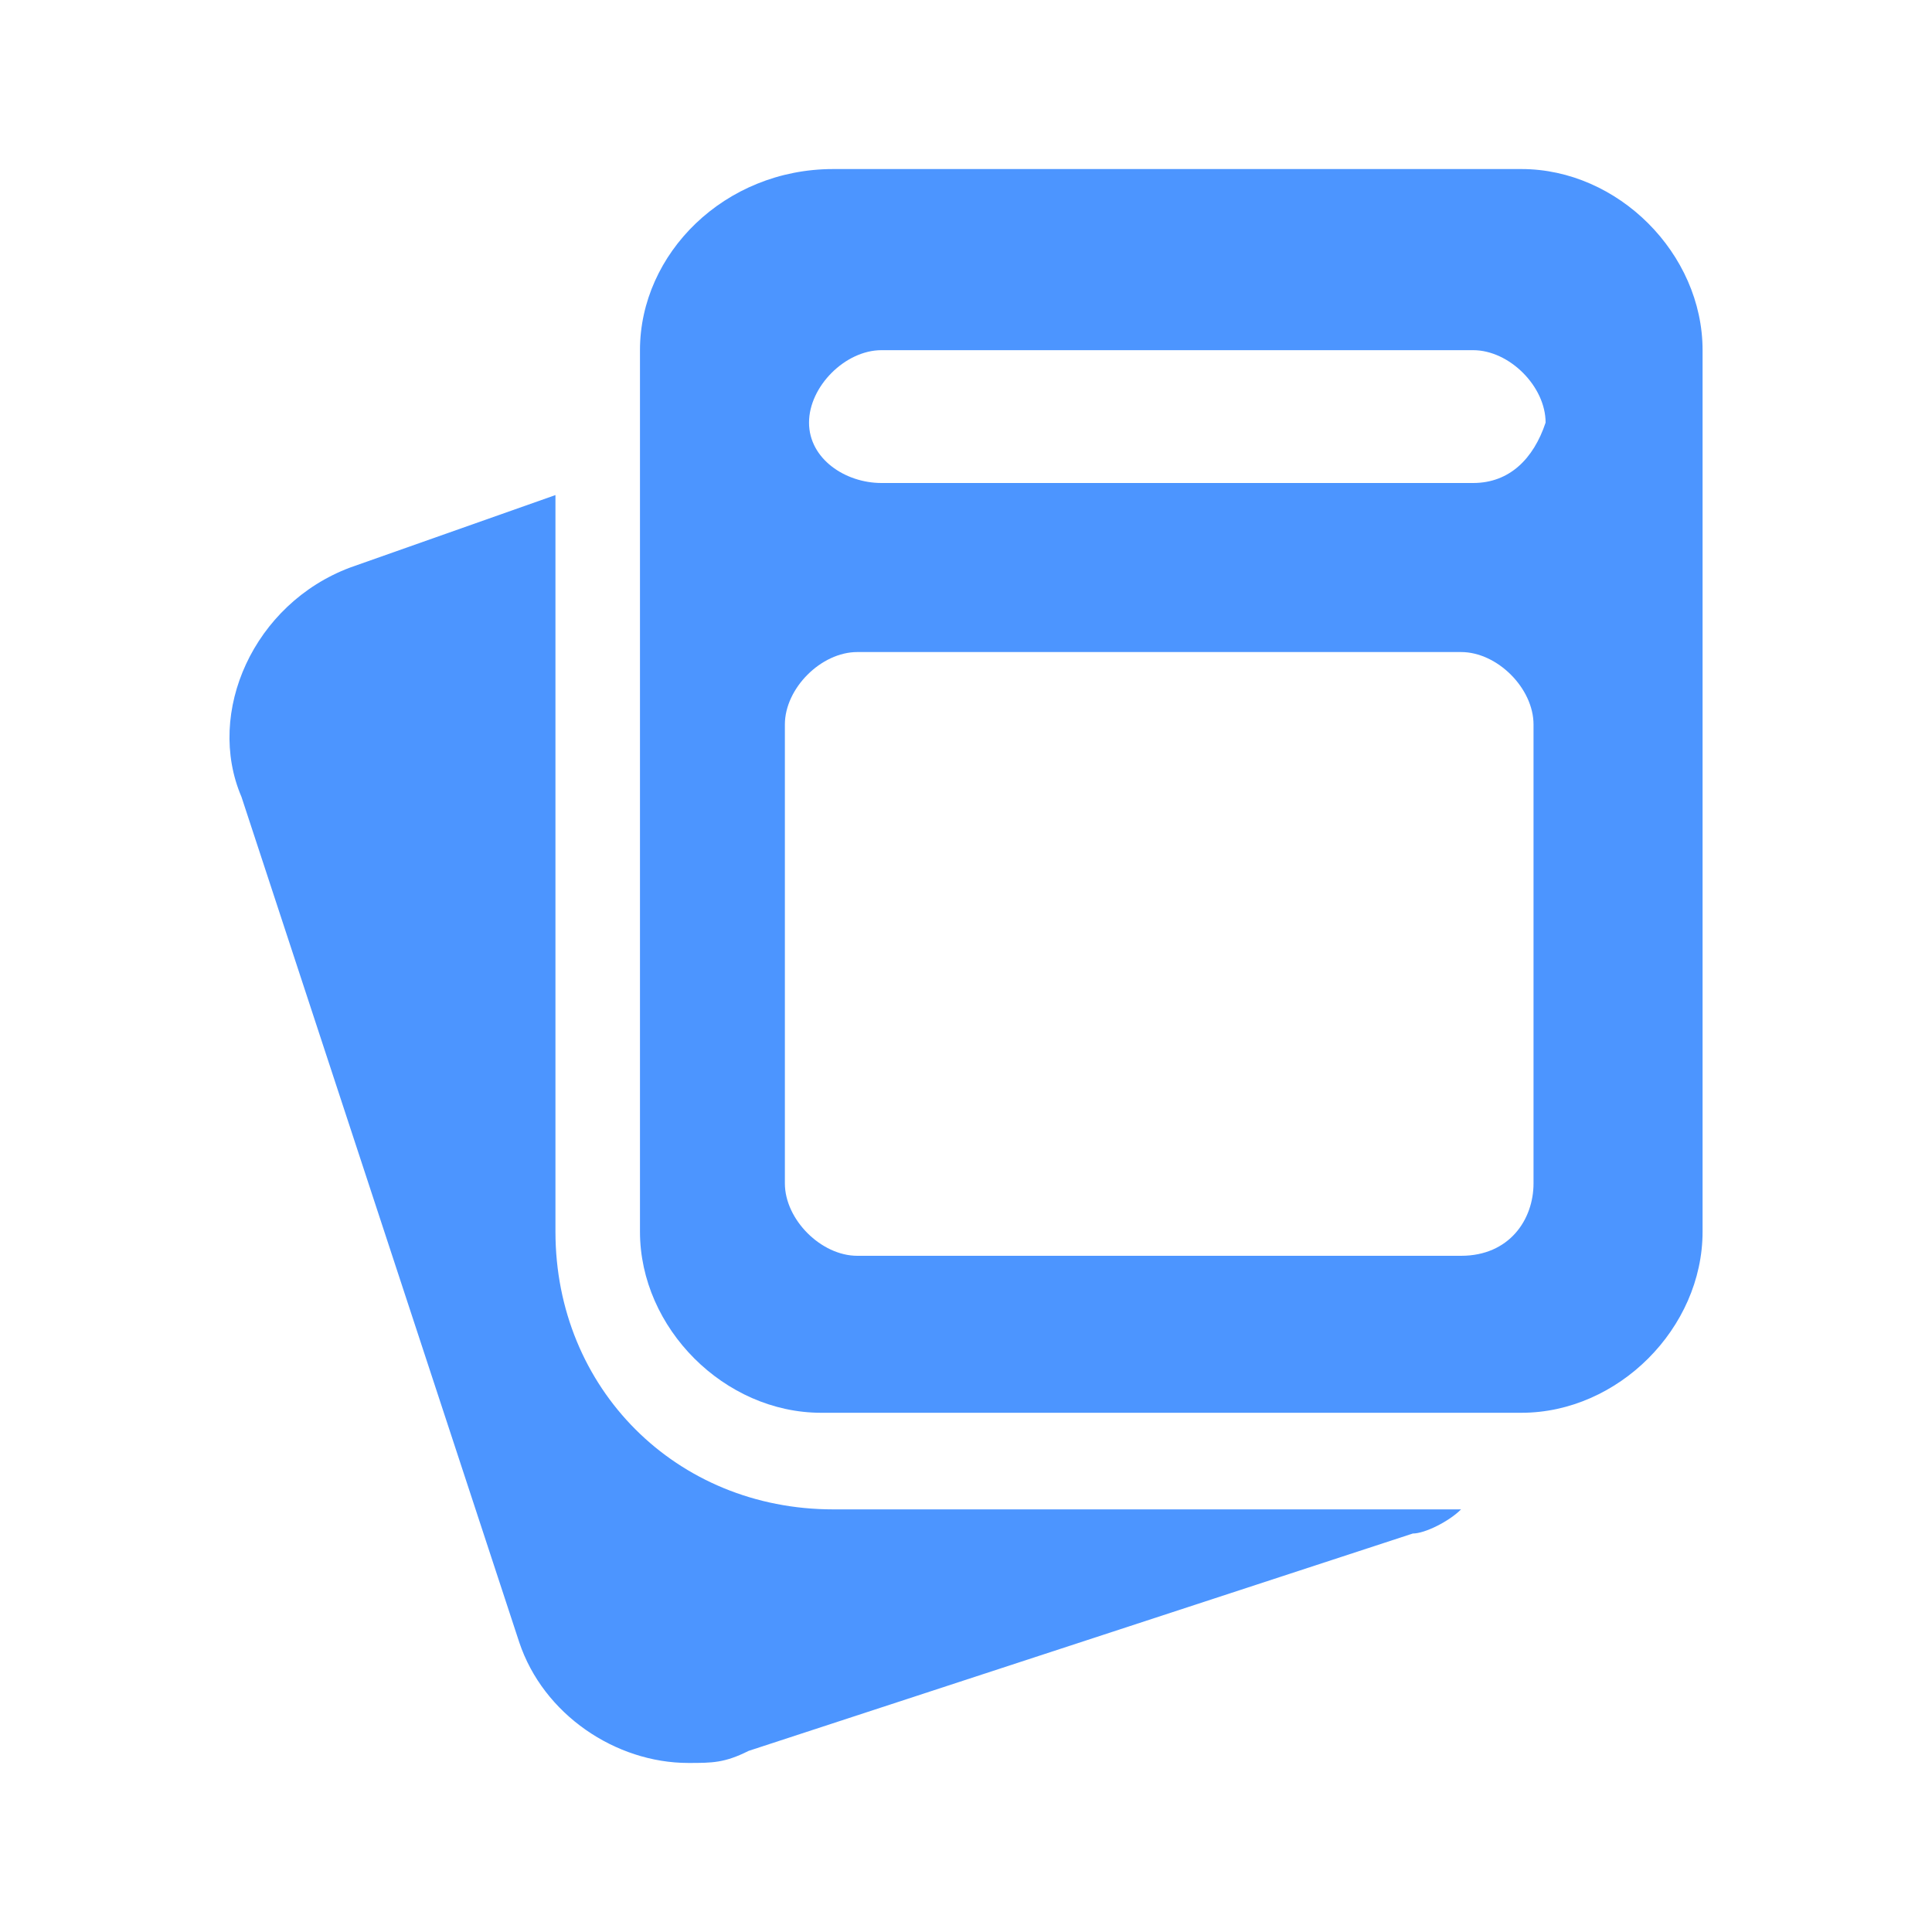 <?xml version="1.0" encoding="utf-8"?>
<!-- Generator: Adobe Illustrator 19.2.1, SVG Export Plug-In . SVG Version: 6.00 Build 0)  -->
<svg version="1.1" id="Layer_1" xmlns="http://www.w3.org/2000/svg" xmlns:xlink="http://www.w3.org/1999/xlink" x="0px" y="0px"
	 width="16px" height="16px" viewBox="0 0 16 16" style="enable-background:new 0 0 16 16;" xml:space="preserve">
<style type="text/css">
	.st0{fill:#4C95FF;}
</style>
<g>
	<path class="st0" d="M6.9,12.5h5.2c-0.1,0.1-0.3,0.2-0.4,0.2l-5.5,1.8c-0.2,0.1-0.3,0.1-0.5,0.1c-0.6,0-1.2-0.4-1.4-1L2,6.6
		C1.7,5.9,2.1,5,2.9,4.7l1.7-0.6v6.1C4.6,11.5,5.6,12.5,6.9,12.5z"/>
</g>
<g>
	<path class="st0" d="M12.6,1.4H6.9C6,1.4,5.3,2.1,5.3,2.9v7.3c0,0.8,0.7,1.5,1.5,1.5h5.8c0.8,0,1.5-0.7,1.5-1.5V2.9
		C14.1,2.1,13.4,1.4,12.6,1.4z M12.7,9.8c0,0.3-0.2,0.6-0.6,0.6h-5c-0.3,0-0.6-0.3-0.6-0.6V6c0-0.3,0.3-0.6,0.6-0.6h5
		c0.3,0,0.6,0.3,0.6,0.6V9.8z M12.2,4H7.3C7,4,6.7,3.8,6.7,3.5c0-0.3,0.3-0.6,0.6-0.6h4.9c0.3,0,0.6,0.3,0.6,0.6
		C12.7,3.8,12.5,4,12.2,4z"/>
</g>
</svg>
